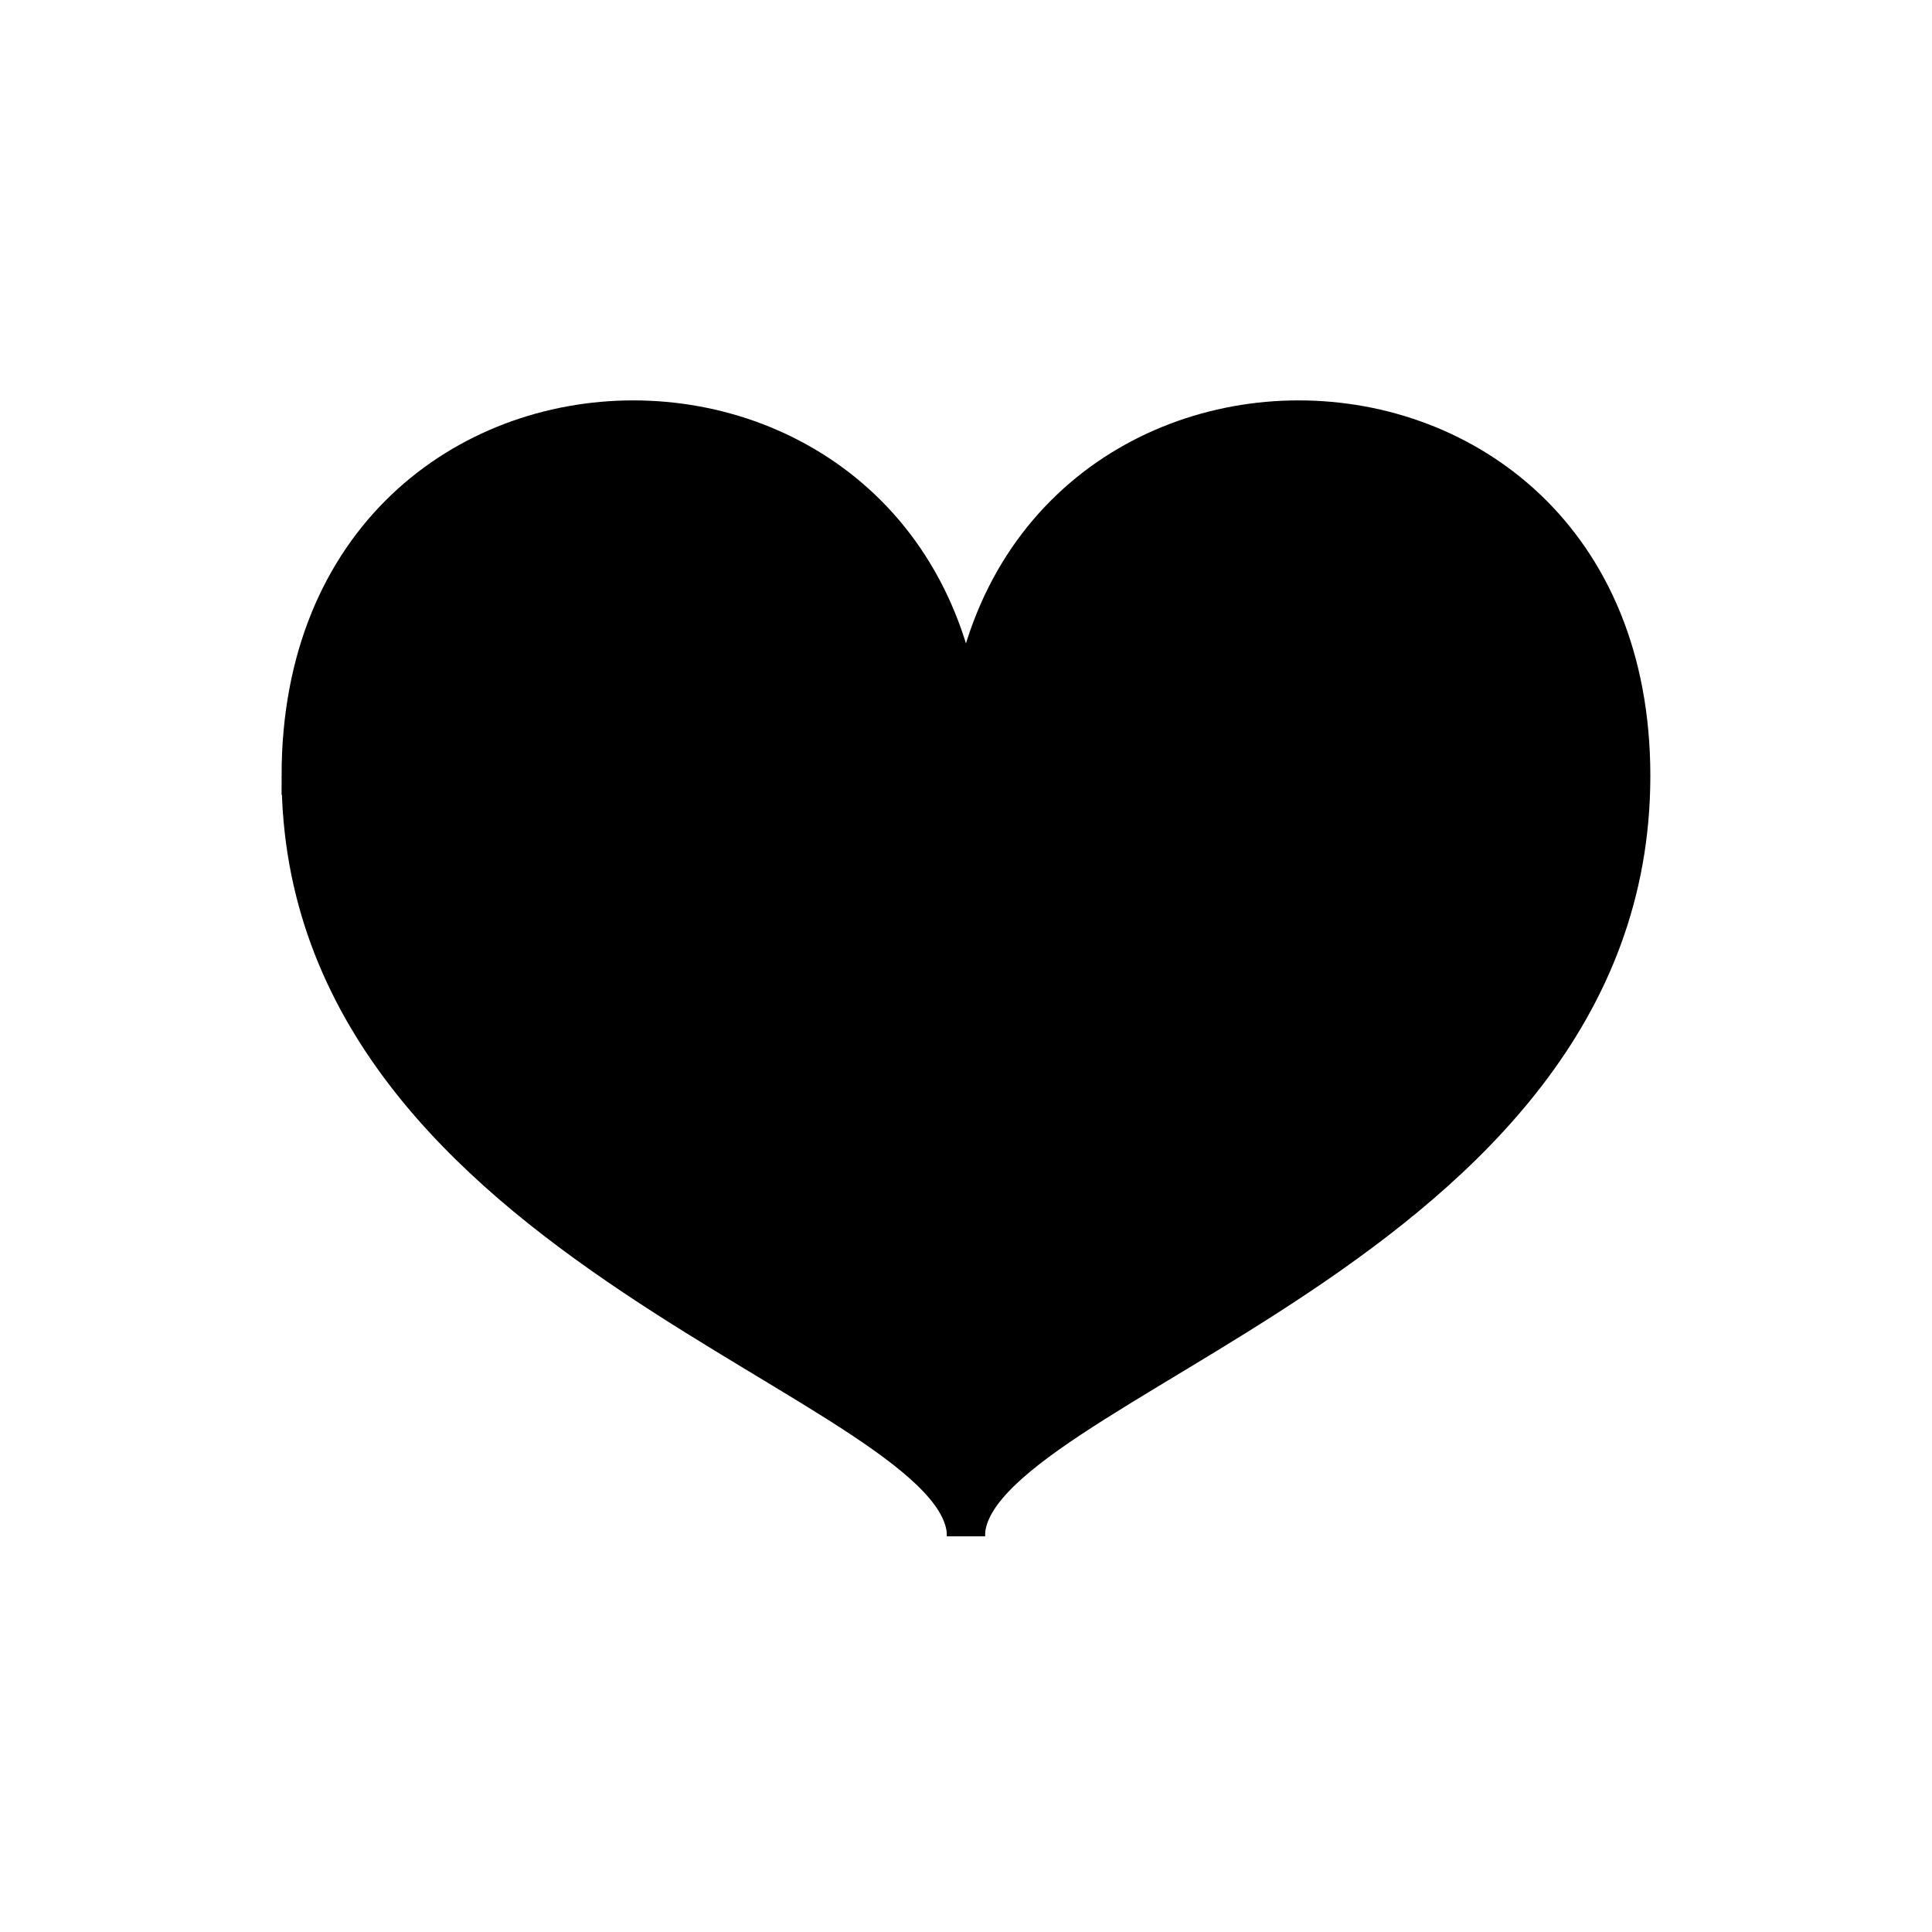 <?xml version="1.0" encoding="UTF-8"?>
<!-- Uploaded to: SVG Repo, www.svgrepo.com, Generator: SVG Repo Mixer Tools -->
<svg width="800px" height="800px" version="1.1" viewBox="144 144 512 512" xmlns="http://www.w3.org/2000/svg">
 <defs>
  <clipPath id="b">
   <path d="m148.09 148.09h394.91v503.81h-394.91z"/>
  </clipPath>
  <clipPath id="a">
   <path d="m257 148.09h394.9v503.81h-394.9z"/>
  </clipPath>
 </defs>
 <path d="m223.66 349.62c0 125.95 176.33 160.59 176.33 201.52l0.004-201.52c0-125.95-176.34-125.95-176.34 0z"/>
 <g clip-path="url(#b)">
  <path transform="matrix(5.038 0 0 5.038 148.09 148.09)" d="m15 40c0 25 35 31.875 35 40l7.75e-4 -40c0-25-35.001-25-35.001 0z" fill="none" stroke="#000000" stroke-miterlimit="10" stroke-width="2"/>
 </g>
 <path d="m400 349.62v201.52c0-40.934 176.33-75.57 176.33-201.52 0-125.95-176.33-125.95-176.33 0z"/>
 <g clip-path="url(#a)">
  <path transform="matrix(5.038 0 0 5.038 148.09 148.09)" d="m50 40v40c0-8.125 35-15 35-40s-35-25-35 0z" fill="none" stroke="#000000" stroke-miterlimit="10" stroke-width="2"/>
 </g>
</svg>